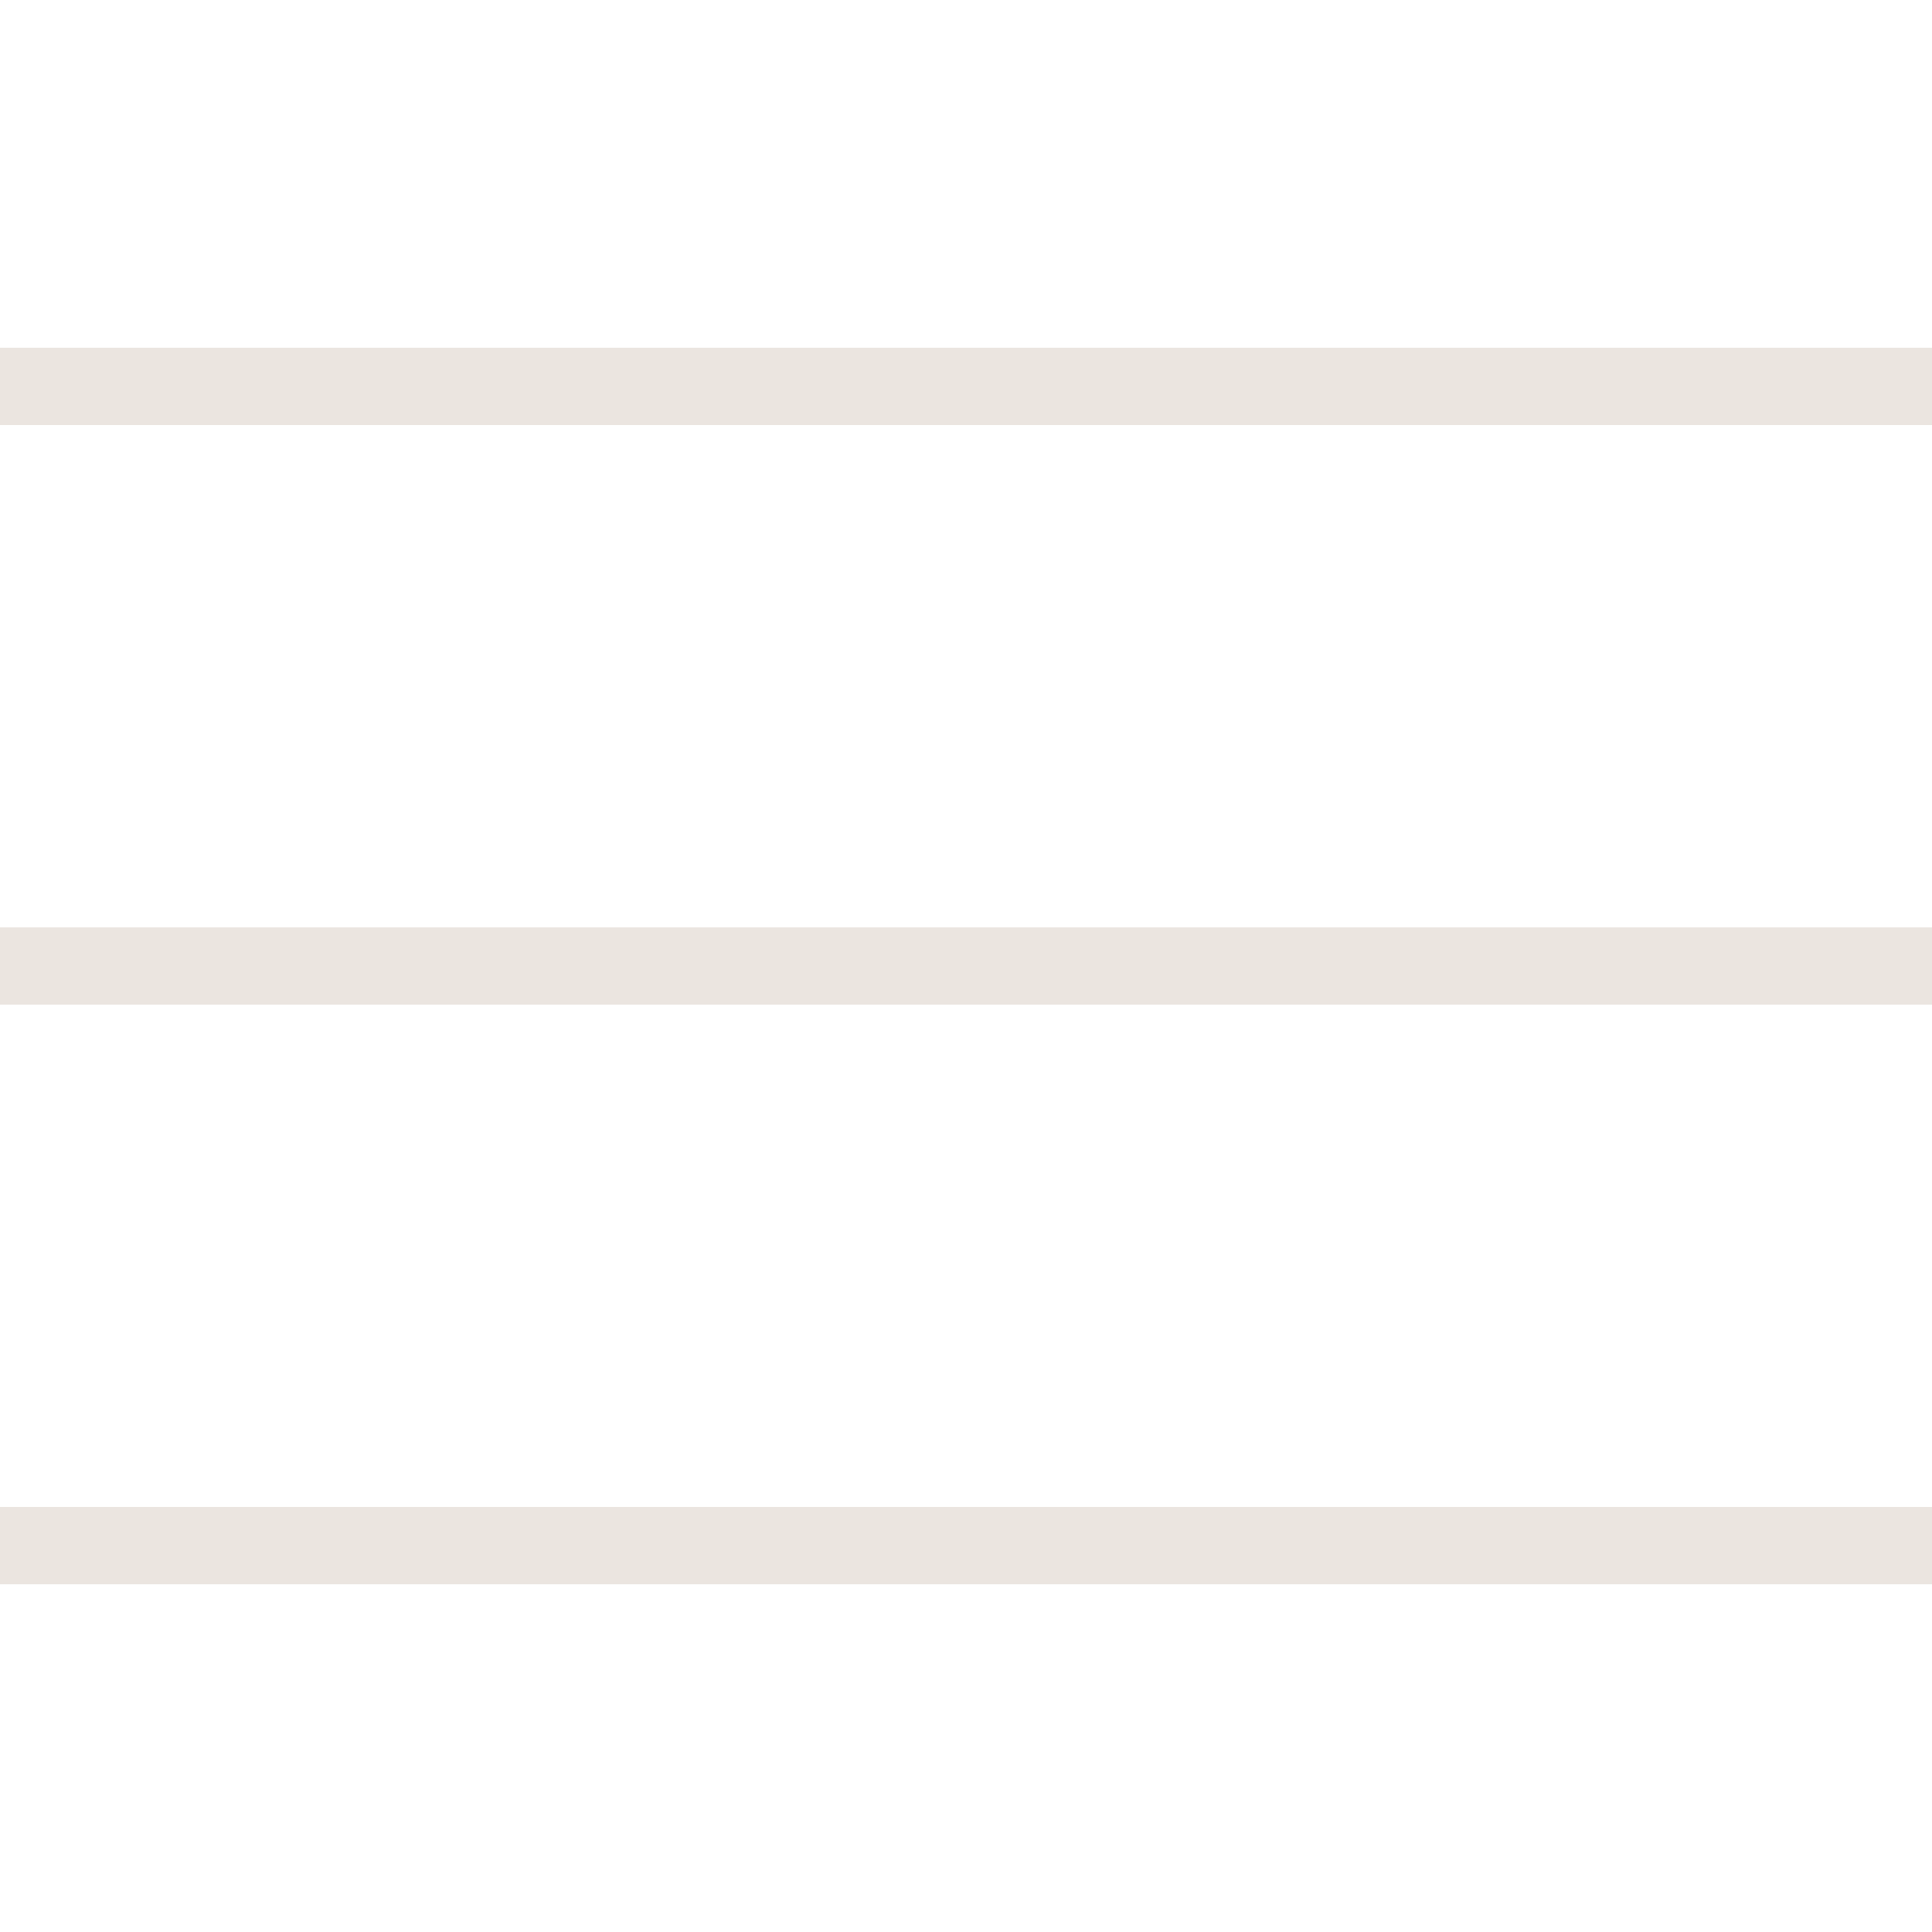 <svg id="Layer_1" data-name="Layer 1" xmlns="http://www.w3.org/2000/svg" viewBox="0 0 500 500"><defs><style>.cls-1{fill:#ebe5e0;}</style></defs><g id="surface1"><path class="cls-1" d="M0,90v20H500V90ZM0,240v20H500V240ZM0,390v20H500V390Z"/></g></svg>